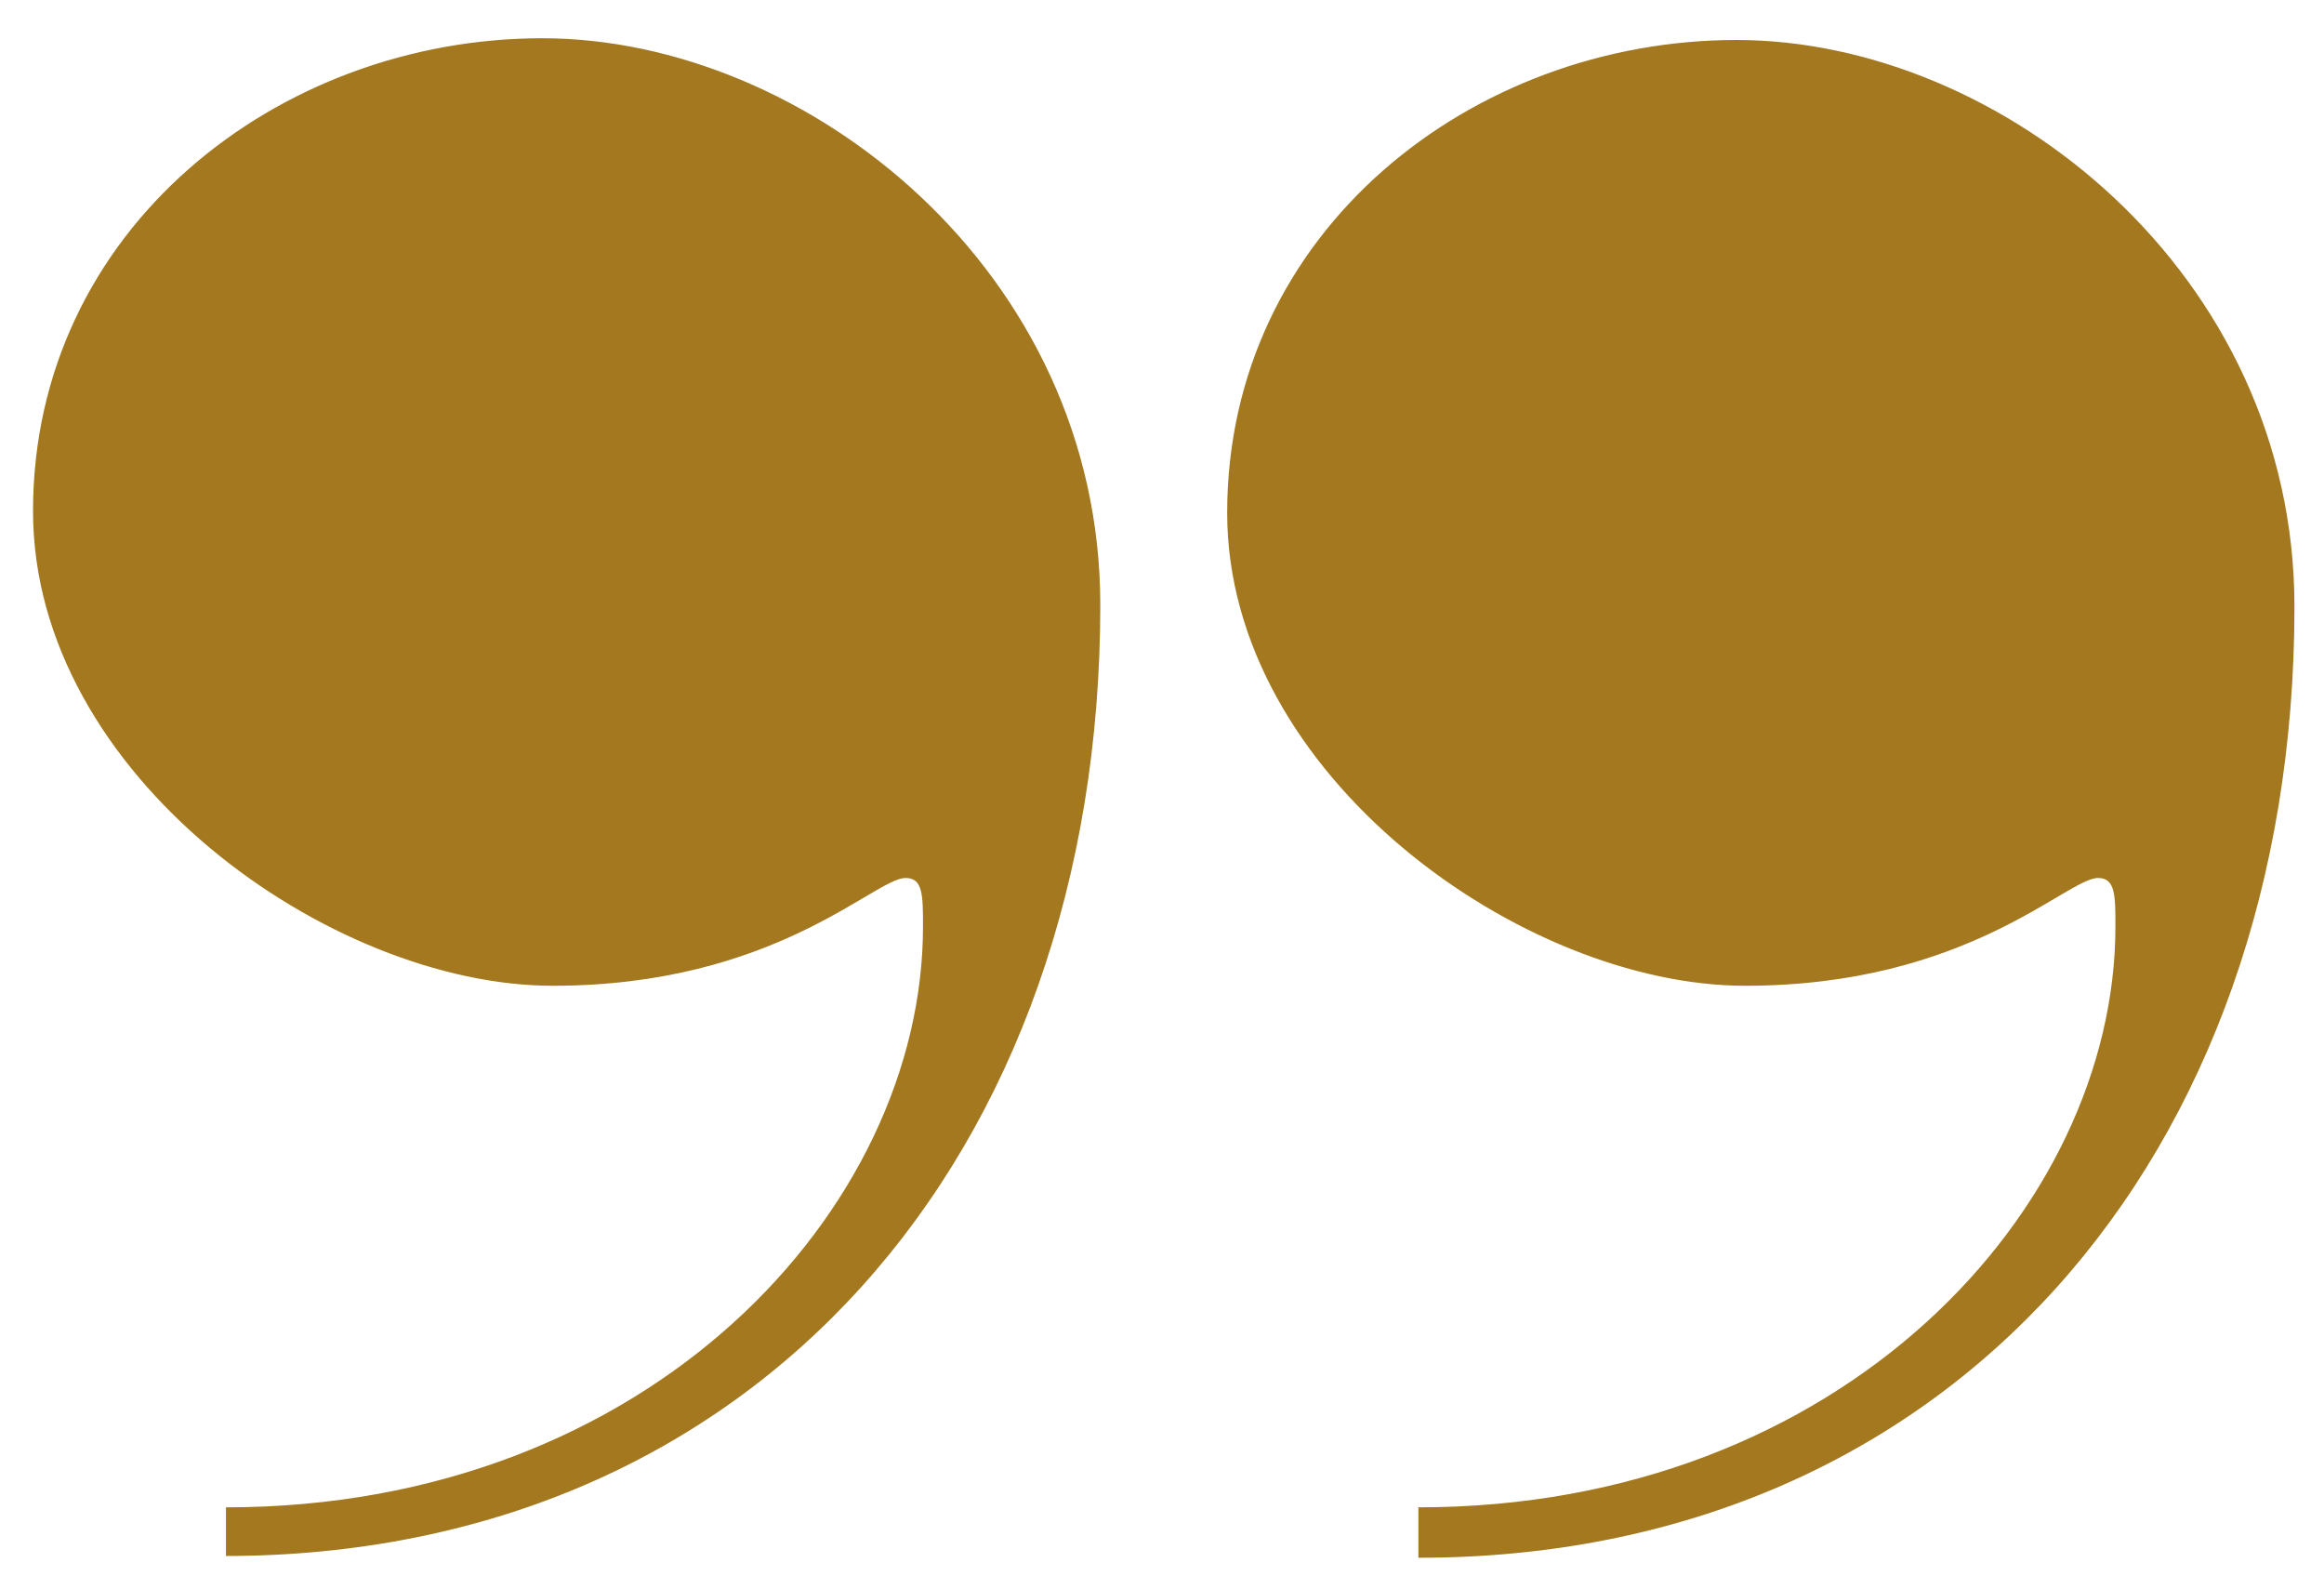 <?xml version="1.0" encoding="UTF-8"?> <svg xmlns="http://www.w3.org/2000/svg" id="Calque_1" width="133.7" height="91.4" version="1.1" viewBox="0 0 133.7 91.4"><defs><style> .st0 { fill: #a3781f; } </style></defs><path class="st0" d="M81.6,89.5v-2.8c24.4,0,40.1-17.2,40.1-33.4,0-1.8,0-2.8-1-2.8-1.8,0-7.5,6.2-20.3,6.2s-29.8-12.1-29.8-27.2c0-16.2,14.1-27.2,29.3-27.2s32.1,13.4,32.1,32.6c0,31.6-19.8,54.7-50.4,54.7M13,89.5v-2.8c24.4,0,40.1-17.2,40.1-33.4,0-1.8,0-2.8-1-2.8-1.8,0-7.5,6.2-20.3,6.2S1.9,44.6,1.9,29.4c0-16.2,14.1-27.2,29.3-27.2s32.1,13.4,32.1,32.6c0,31.6-19.8,54.7-50.4,54.7"></path></svg> 